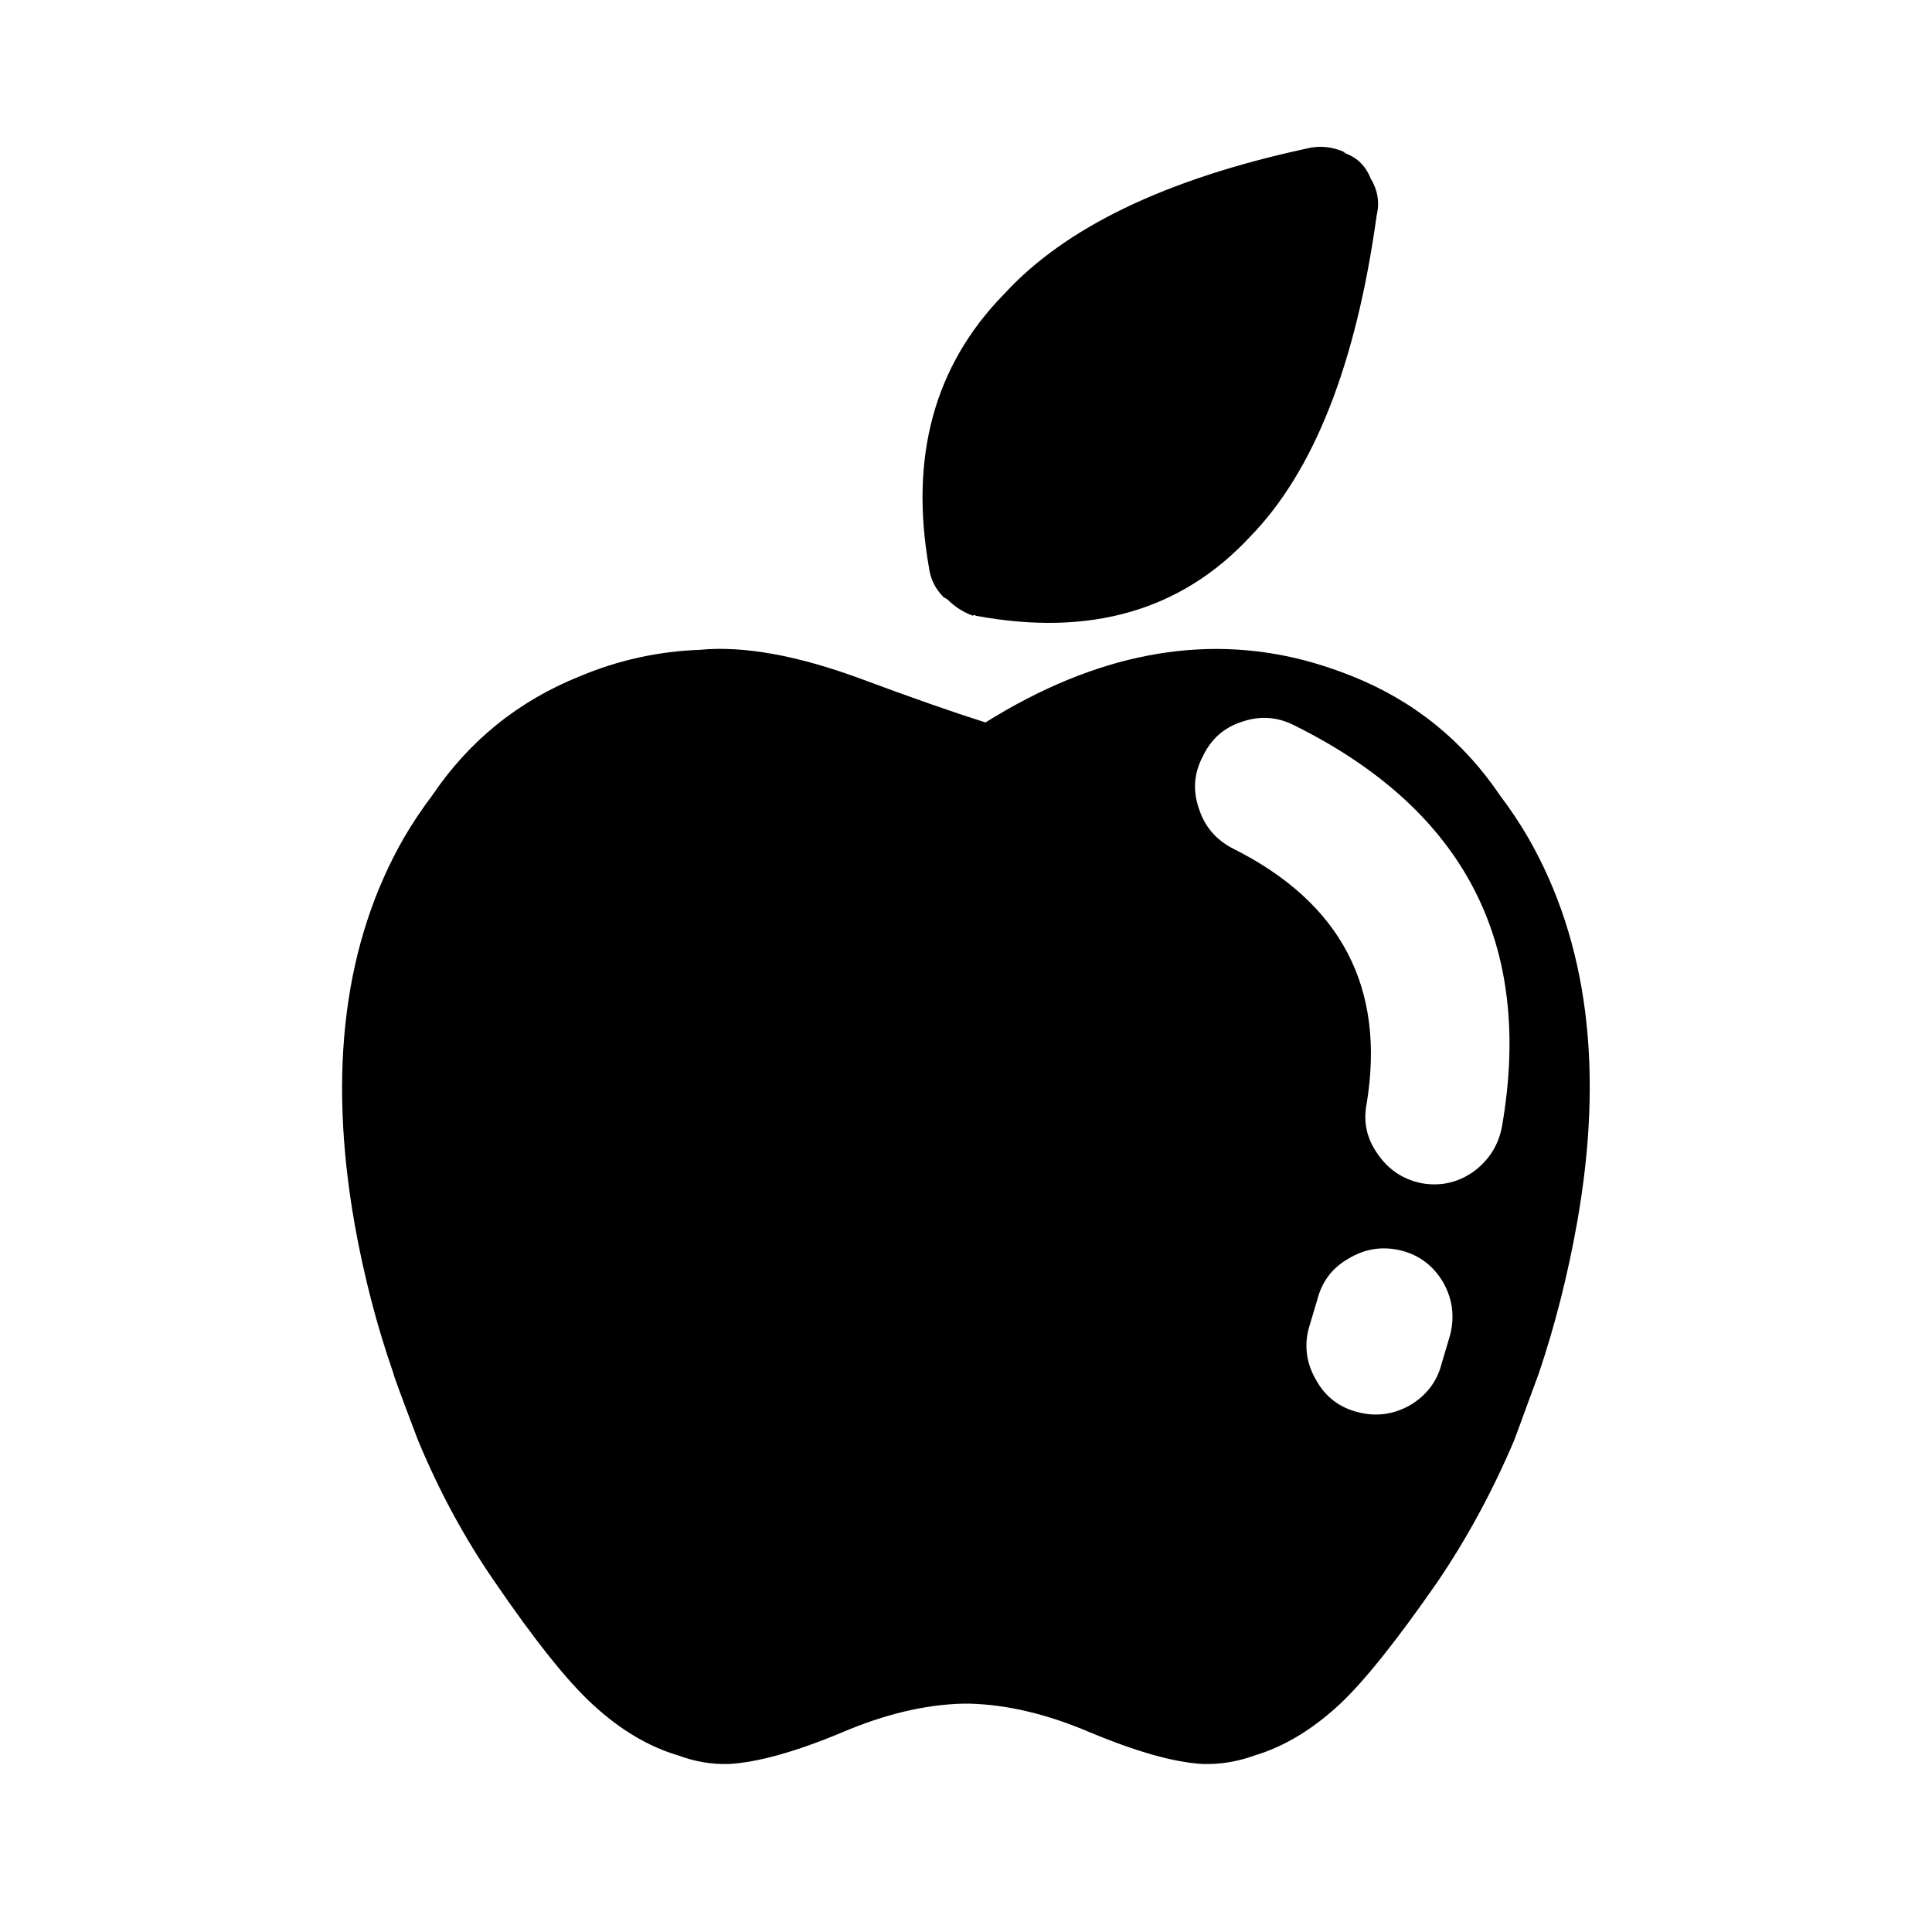 <?xml version="1.0" encoding="UTF-8"?>
<!-- Uploaded to: ICON Repo, www.svgrepo.com, Generator: ICON Repo Mixer Tools -->
<svg fill="#000000" width="800px" height="800px" version="1.1" viewBox="144 144 512 512" xmlns="http://www.w3.org/2000/svg">
 <path d="m297.79 323.17c10.109-4.238 20.699-6.562 31.773-6.969 11.598-1.09 25.879 1.5 42.816 7.781 13.246 4.926 24.172 8.75 32.777 11.477 29.086-18.164 57.371-23.625 84.824-16.387 4.098 1.09 8.199 2.465 12.297 4.098 16.391 6.551 29.5 17.145 39.336 31.77 2.602 3.414 5.051 7.098 7.371 11.055 15.852 27.598 20.152 61.688 12.918 102.26-2.465 13.797-5.812 26.98-10.047 39.543-0.141 0.402-2.324 6.356-6.551 17.836-5.738 13.512-12.512 26.008-20.293 37.488-10.793 15.566-19.469 26.438-26.023 32.57-7.238 6.699-14.758 11.219-22.531 13.535-4.508 1.641-9.078 2.383-13.727 2.25-7.519-0.414-17.492-3.215-29.922-8.406-11.203-4.781-21.785-7.305-31.762-7.578h-0.402-0.617-0.41-0.605c-9.98 0.273-20.562 2.801-31.773 7.578-12.422 5.195-22.465 7.992-30.121 8.406-4.508 0.129-8.941-0.609-13.312-2.25-7.922-2.316-15.5-6.836-22.746-13.535-6.691-6.137-15.367-17-26.012-32.57-7.926-11.48-14.695-23.977-20.293-37.488-4.367-11.48-6.551-17.426-6.551-17.836-4.379-12.562-7.793-25.75-10.25-39.543-7.106-40.574-2.731-74.664 13.109-102.26 2.328-3.965 4.781-7.641 7.383-11.055 9.848-14.625 22.953-25.219 39.344-31.77zm112.09-101.02 0.203-0.195c16.109-17.633 42.758-30.465 79.902-38.523 3.555-0.953 7.109-0.617 10.648 1.023h-0.617c3.43 1.09 5.812 3.348 7.184 6.762 1.914 3.152 2.457 6.422 1.633 9.836-5.457 39.477-16.652 67.898-33.598 85.238-18.176 19.535-42.344 26.508-72.539 20.906-0.547-0.281-0.816-0.281-0.816 0-2.602-0.953-4.852-2.391-6.758-4.309-0.418-0.262-0.754-0.477-1.031-0.598-2.195-2.199-3.488-4.785-3.894-7.793-5.188-29.391 1.379-53.5 19.684-72.348zm52.863 122.34c-2.324 4.367-2.676 8.945-1.043 13.73 1.516 4.773 4.523 8.324 9.031 10.648 28.684 14.348 40.496 36.883 35.445 67.621-0.969 4.922 0.074 9.438 3.062 13.535 2.871 4.098 6.773 6.617 11.688 7.578 4.926 0.816 9.422-0.207 13.52-3.074 4.098-3.008 6.633-6.977 7.578-11.895 8.469-48.488-9.836-83.941-54.914-106.35-4.508-2.324-9.152-2.66-13.922-1.023-4.777 1.5-8.262 4.582-10.445 9.227zm38.719 133c-4.367 2.453-7.164 6.137-8.398 11.055l-2.266 7.578c-1.215 4.785-0.531 9.371 2.059 13.73 2.457 4.383 6.144 7.184 11.074 8.406 4.773 1.227 9.348 0.598 13.727-1.848 4.367-2.602 7.176-6.273 8.398-11.066l2.25-7.586c1.23-4.91 0.617-9.555-1.848-13.918-2.594-4.383-6.281-7.184-11.055-8.418-4.93-1.227-9.574-0.547-13.941 2.066z" fill-rule="evenodd"/>
</svg>